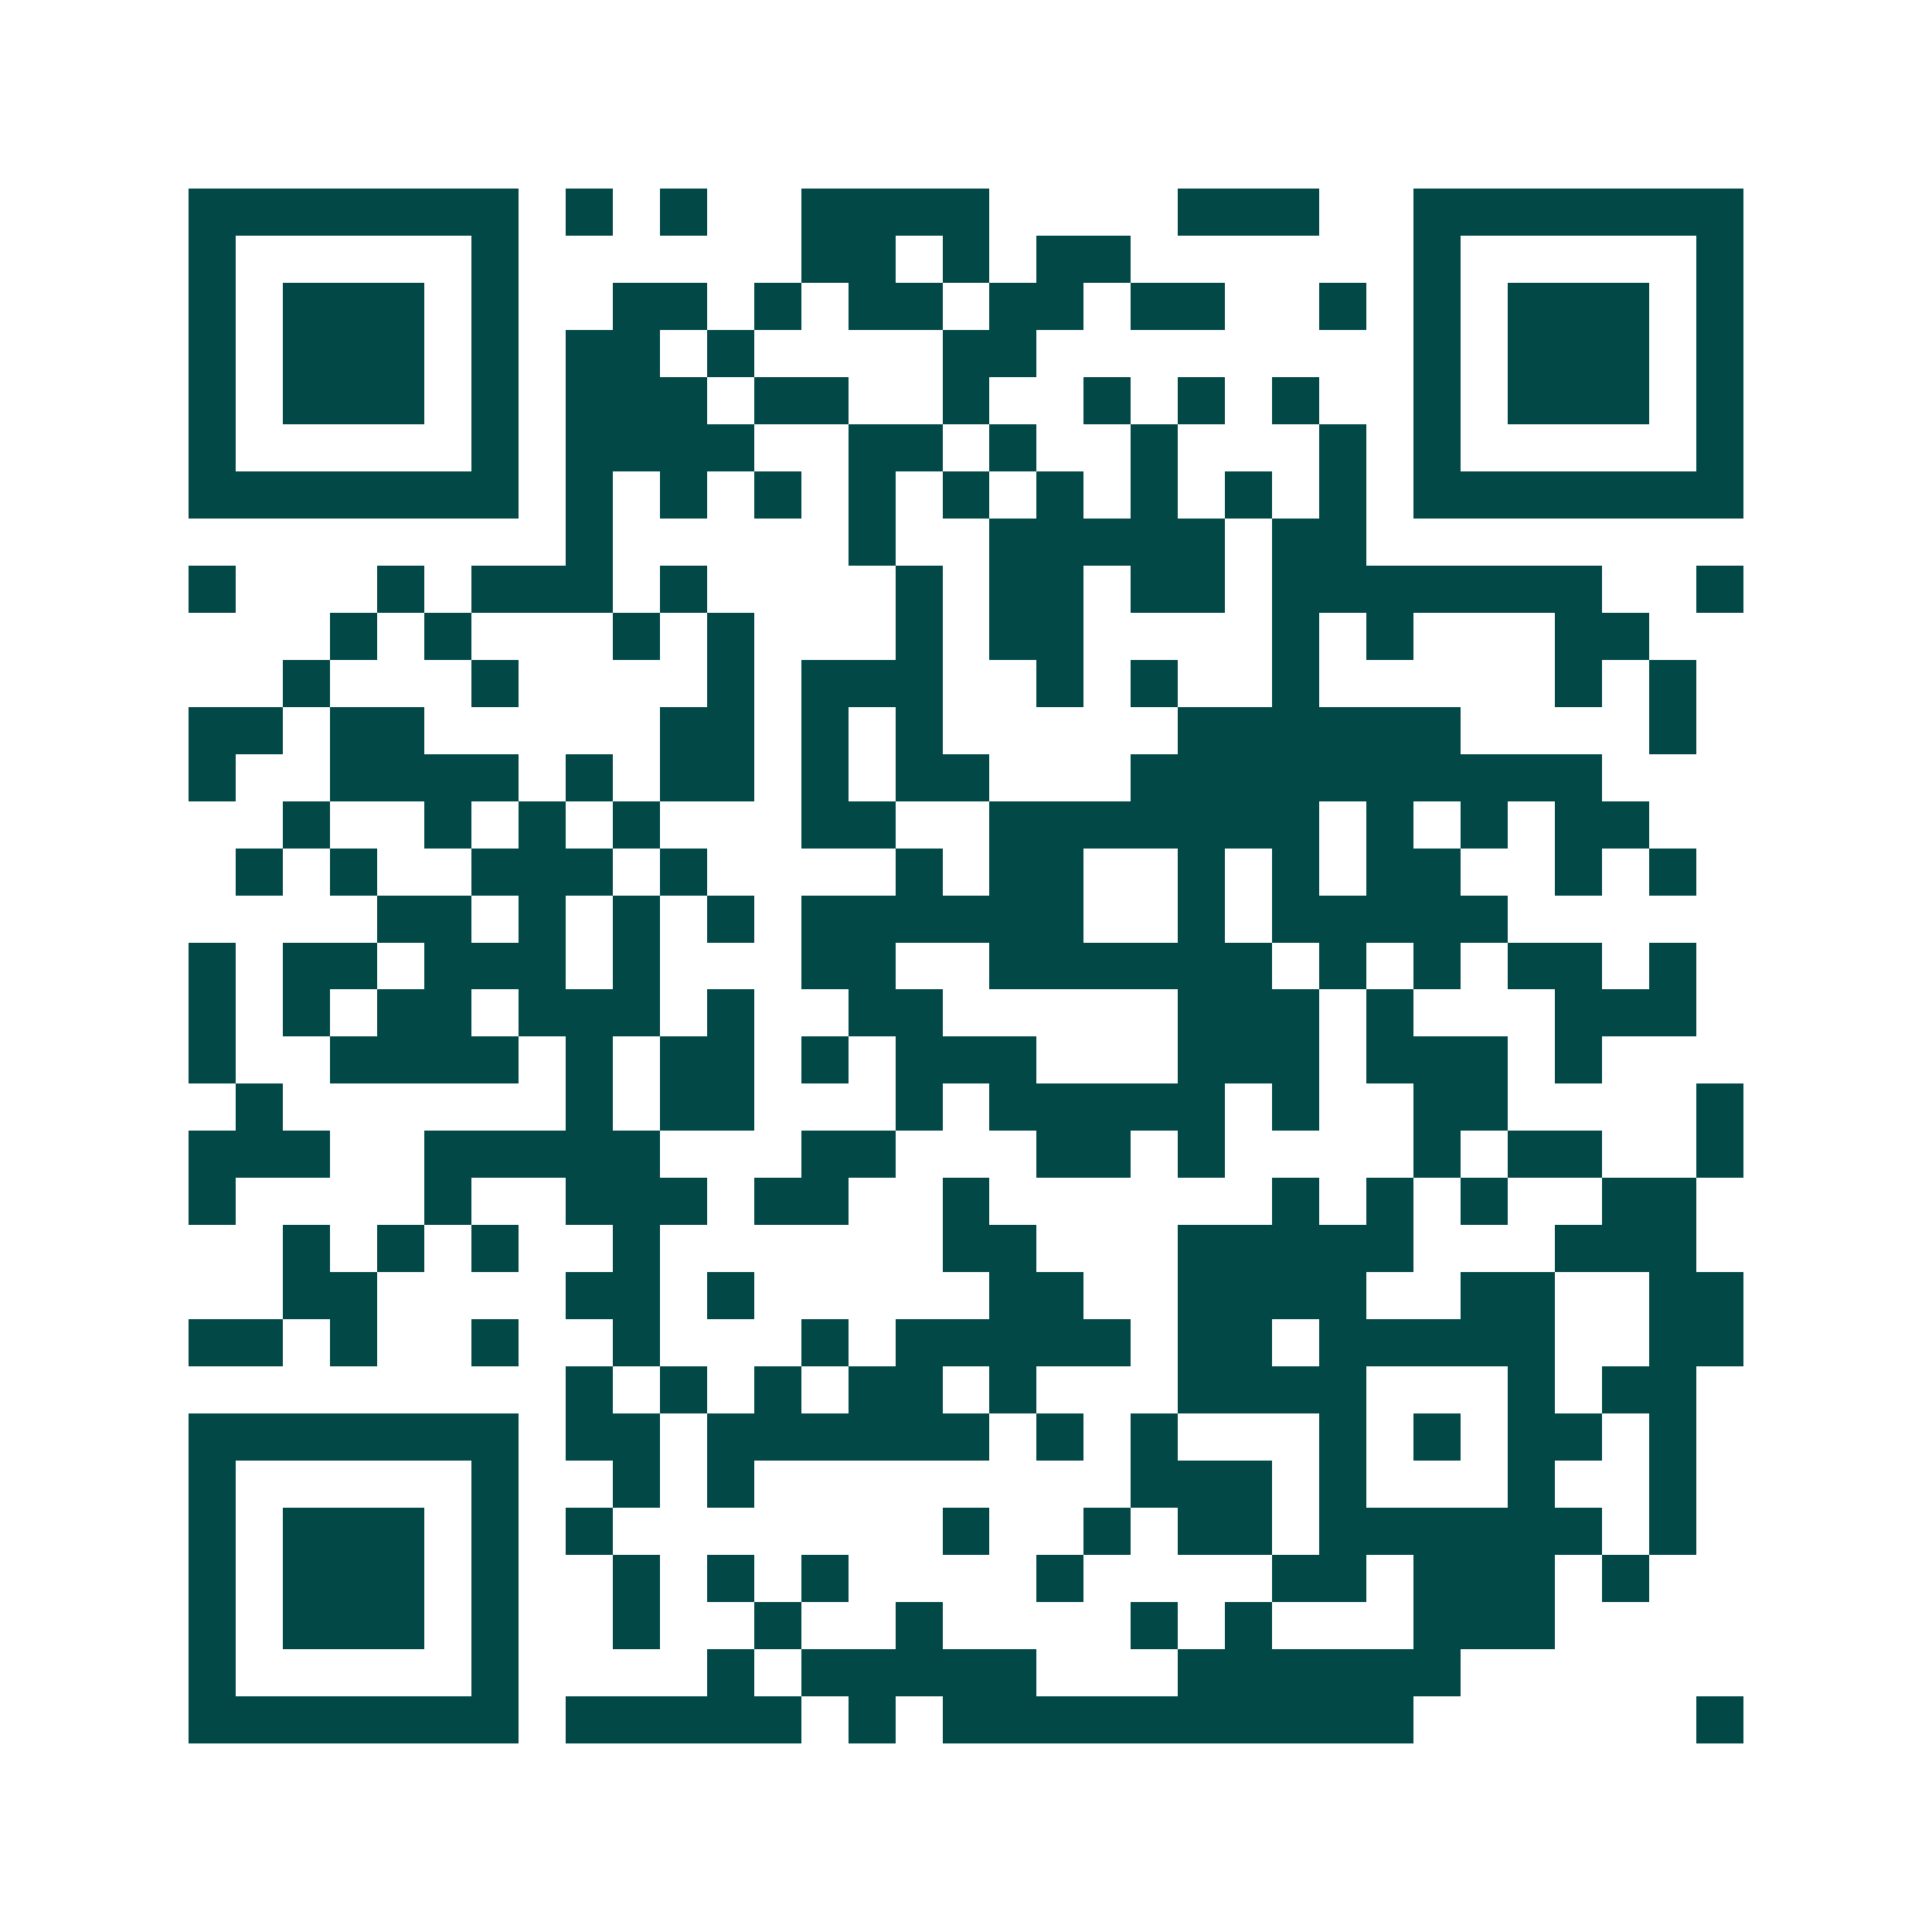 <svg xmlns="http://www.w3.org/2000/svg" width="200" height="200" viewBox="0 0 41 41" shape-rendering="crispEdges"><path fill="#ffffff" d="M0 0h41v41H0z"/><path stroke="#014847" d="M4 4.5h7m1 0h1m1 0h1m2 0h4m4 0h3m2 0h7M4 5.5h1m5 0h1m6 0h2m1 0h1m1 0h2m6 0h1m5 0h1M4 6.5h1m1 0h3m1 0h1m2 0h2m1 0h1m1 0h2m1 0h2m1 0h2m2 0h1m1 0h1m1 0h3m1 0h1M4 7.5h1m1 0h3m1 0h1m1 0h2m1 0h1m4 0h2m8 0h1m1 0h3m1 0h1M4 8.5h1m1 0h3m1 0h1m1 0h3m1 0h2m2 0h1m2 0h1m1 0h1m1 0h1m2 0h1m1 0h3m1 0h1M4 9.5h1m5 0h1m1 0h4m2 0h2m1 0h1m2 0h1m3 0h1m1 0h1m5 0h1M4 10.5h7m1 0h1m1 0h1m1 0h1m1 0h1m1 0h1m1 0h1m1 0h1m1 0h1m1 0h1m1 0h7M12 11.5h1m5 0h1m2 0h5m1 0h2M4 12.5h1m3 0h1m1 0h3m1 0h1m4 0h1m1 0h2m1 0h2m1 0h7m2 0h1M7 13.5h1m1 0h1m3 0h1m1 0h1m3 0h1m1 0h2m4 0h1m1 0h1m3 0h2M6 14.5h1m3 0h1m4 0h1m1 0h3m2 0h1m1 0h1m2 0h1m5 0h1m1 0h1M4 15.5h2m1 0h2m5 0h2m1 0h1m1 0h1m5 0h6m4 0h1M4 16.5h1m2 0h4m1 0h1m1 0h2m1 0h1m1 0h2m3 0h10M6 17.5h1m2 0h1m1 0h1m1 0h1m3 0h2m2 0h7m1 0h1m1 0h1m1 0h2M5 18.5h1m1 0h1m2 0h3m1 0h1m4 0h1m1 0h2m2 0h1m1 0h1m1 0h2m2 0h1m1 0h1M8 19.5h2m1 0h1m1 0h1m1 0h1m1 0h6m2 0h1m1 0h5M4 20.5h1m1 0h2m1 0h3m1 0h1m3 0h2m2 0h6m1 0h1m1 0h1m1 0h2m1 0h1M4 21.5h1m1 0h1m1 0h2m1 0h3m1 0h1m2 0h2m5 0h3m1 0h1m3 0h3M4 22.5h1m2 0h4m1 0h1m1 0h2m1 0h1m1 0h3m3 0h3m1 0h3m1 0h1M5 23.5h1m6 0h1m1 0h2m3 0h1m1 0h5m1 0h1m2 0h2m4 0h1M4 24.5h3m2 0h5m3 0h2m3 0h2m1 0h1m4 0h1m1 0h2m2 0h1M4 25.5h1m4 0h1m2 0h3m1 0h2m2 0h1m6 0h1m1 0h1m1 0h1m2 0h2M6 26.5h1m1 0h1m1 0h1m2 0h1m6 0h2m3 0h5m3 0h3M6 27.5h2m4 0h2m1 0h1m5 0h2m2 0h4m2 0h2m2 0h2M4 28.5h2m1 0h1m2 0h1m2 0h1m3 0h1m1 0h5m1 0h2m1 0h5m2 0h2M12 29.5h1m1 0h1m1 0h1m1 0h2m1 0h1m3 0h4m3 0h1m1 0h2M4 30.5h7m1 0h2m1 0h6m1 0h1m1 0h1m3 0h1m1 0h1m1 0h2m1 0h1M4 31.5h1m5 0h1m2 0h1m1 0h1m8 0h3m1 0h1m3 0h1m2 0h1M4 32.5h1m1 0h3m1 0h1m1 0h1m7 0h1m2 0h1m1 0h2m1 0h6m1 0h1M4 33.5h1m1 0h3m1 0h1m2 0h1m1 0h1m1 0h1m4 0h1m4 0h2m1 0h3m1 0h1M4 34.5h1m1 0h3m1 0h1m2 0h1m2 0h1m2 0h1m4 0h1m1 0h1m3 0h3M4 35.5h1m5 0h1m4 0h1m1 0h5m3 0h6M4 36.5h7m1 0h5m1 0h1m1 0h10m6 0h1"/></svg>
